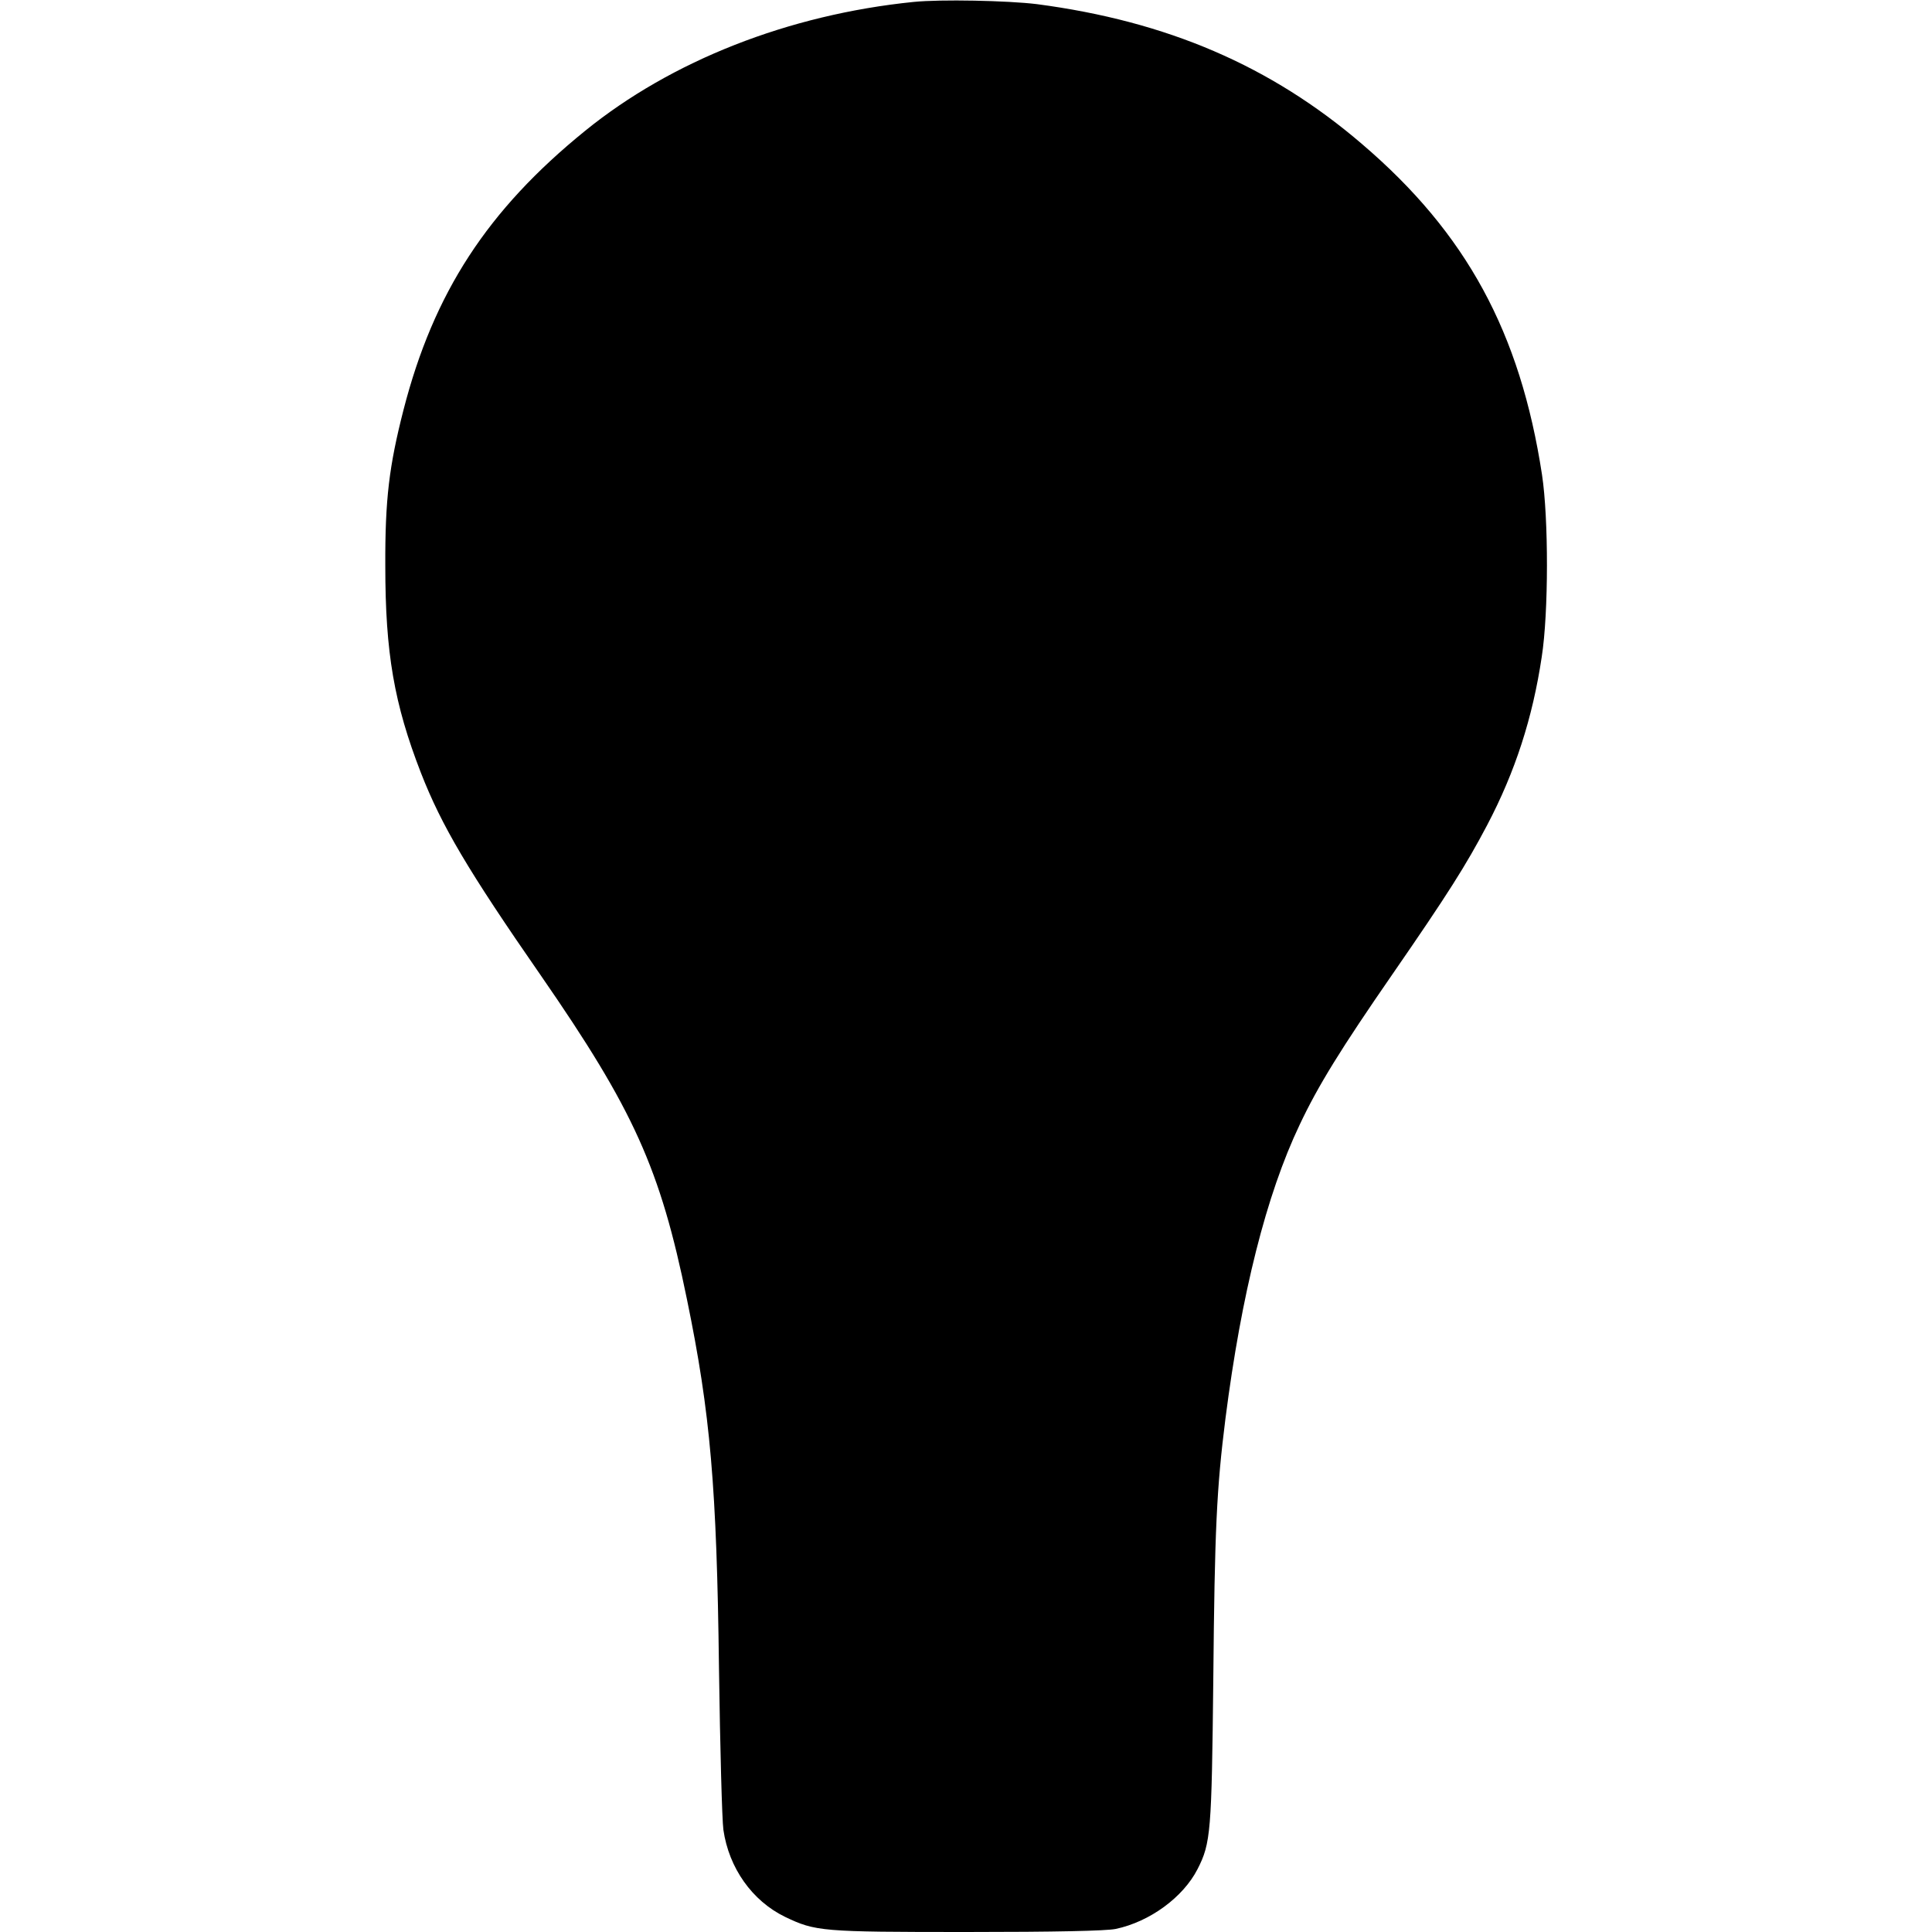 <?xml version="1.0" standalone="no"?>
<!DOCTYPE svg PUBLIC "-//W3C//DTD SVG 20010904//EN"
 "http://www.w3.org/TR/2001/REC-SVG-20010904/DTD/svg10.dtd">
<svg version="1.0" xmlns="http://www.w3.org/2000/svg"
 width="700pt" height="700pt" viewBox="0 0 700 700"
 preserveAspectRatio="xMidYMid meet">
<g transform="translate(0,700) scale(0.1,-0.1)"
fill="#000000" stroke="none">
<path d="M3310 6993 c-453 -46 -877 -213 -1190 -467 -354 -287 -549 -587 -658
-1011 -52 -203 -67 -324 -66 -565 0 -316 32 -500 129 -750 75 -192 170 -353
435 -735 336 -486 432 -698 529 -1173 85 -412 108 -681 116 -1337 4 -286 11
-549 16 -585 20 -138 104 -257 223 -315 111 -53 131 -55 658 -55 323 0 505 4
540 11 124 26 245 115 297 217 48 94 51 134 57 687 5 545 12 690 44 945 58
453 148 811 269 1065 67 142 150 276 336 545 201 291 266 394 343 540 102 194
165 389 198 610 25 160 25 502 1 660 -79 516 -274 875 -652 1198 -331 284
-707 445 -1178 507 -106 13 -350 18 -447 8z"/>
</g>
</svg>
